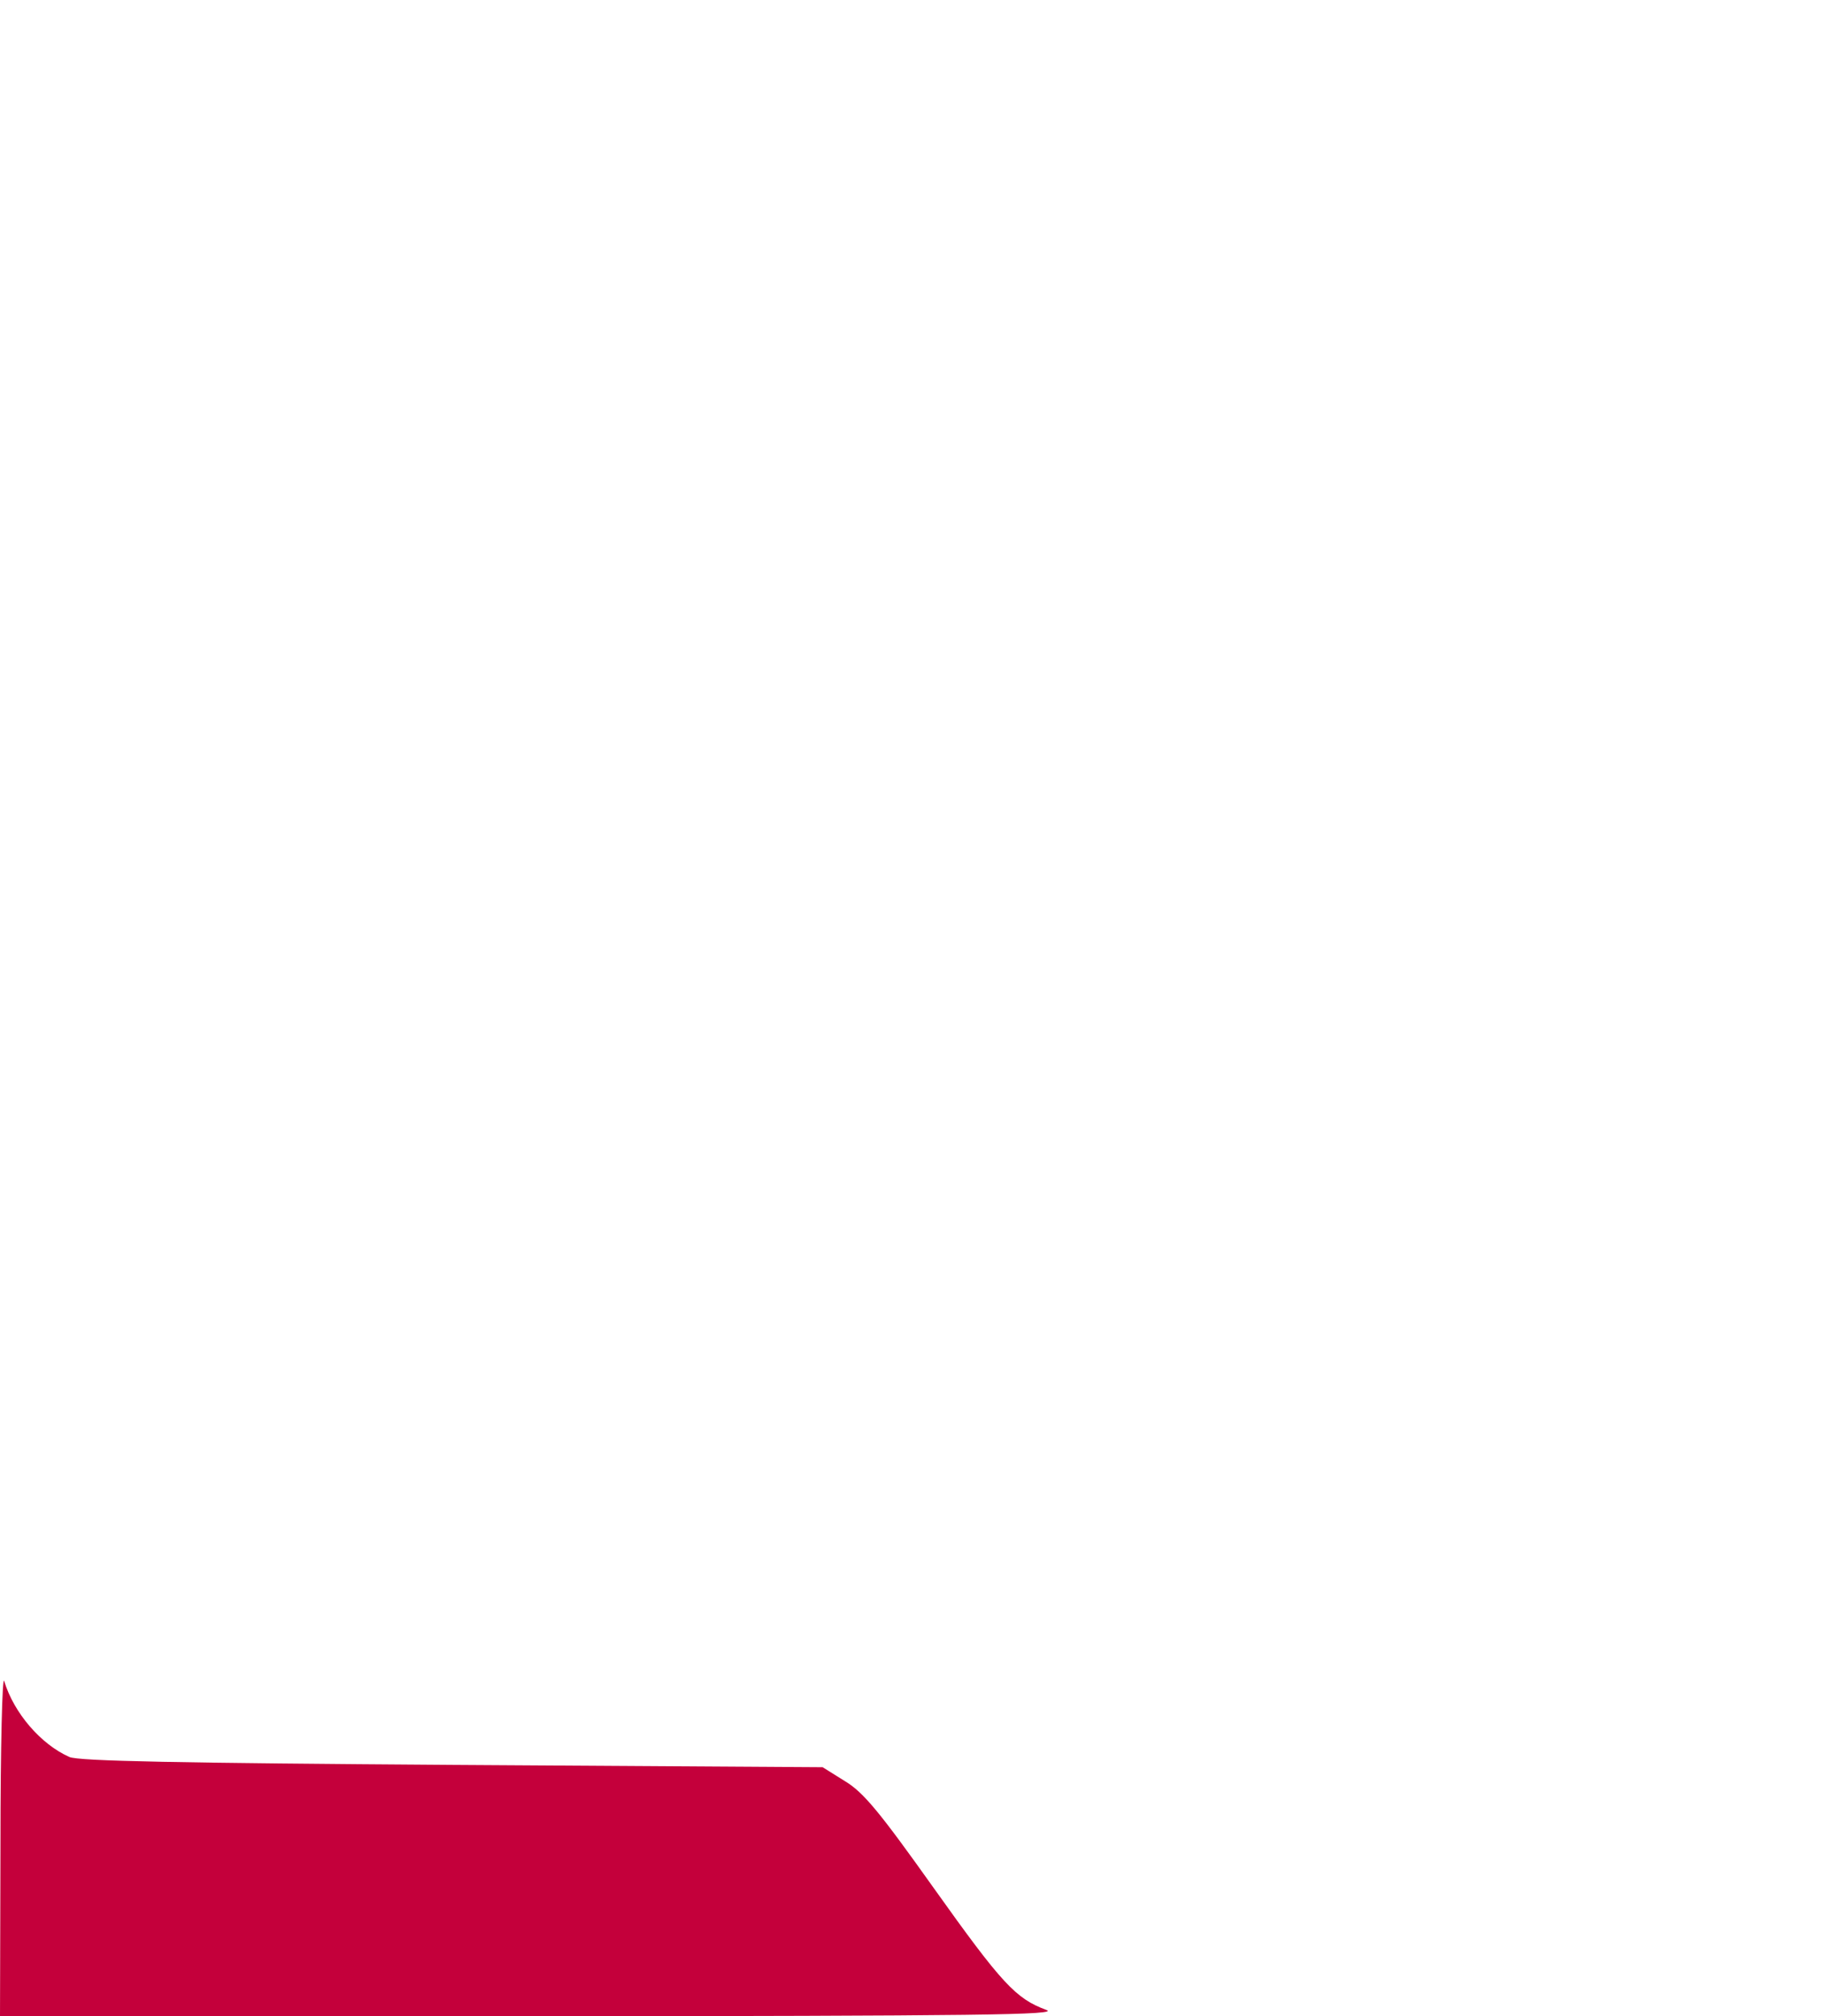 <?xml version="1.0" standalone="no"?>
<!DOCTYPE svg PUBLIC "-//W3C//DTD SVG 20010904//EN"
 "http://www.w3.org/TR/2001/REC-SVG-20010904/DTD/svg10.dtd">
<svg version="1.0" xmlns="http://www.w3.org/2000/svg"
 width="392pt" height="433pt" viewBox="0 0 392 433"
 preserveAspectRatio="xMidYMid meet">

<g transform="translate(0,433) scale(0.1,-0.1)"
fill="#c4003b" stroke="none">
<path d="M1 373 l-1 -373 1143 0 c970 1 1136 3 1104 14 -65 24 -95 56 -241
261 -116 163 -151 206 -191 230 l-48 30 -796 5 c-582 4 -803 8 -822 17 -61 27
-119 94 -140 163 -4 14 -8 -143 -8 -347z"/>
</g>
</svg>
